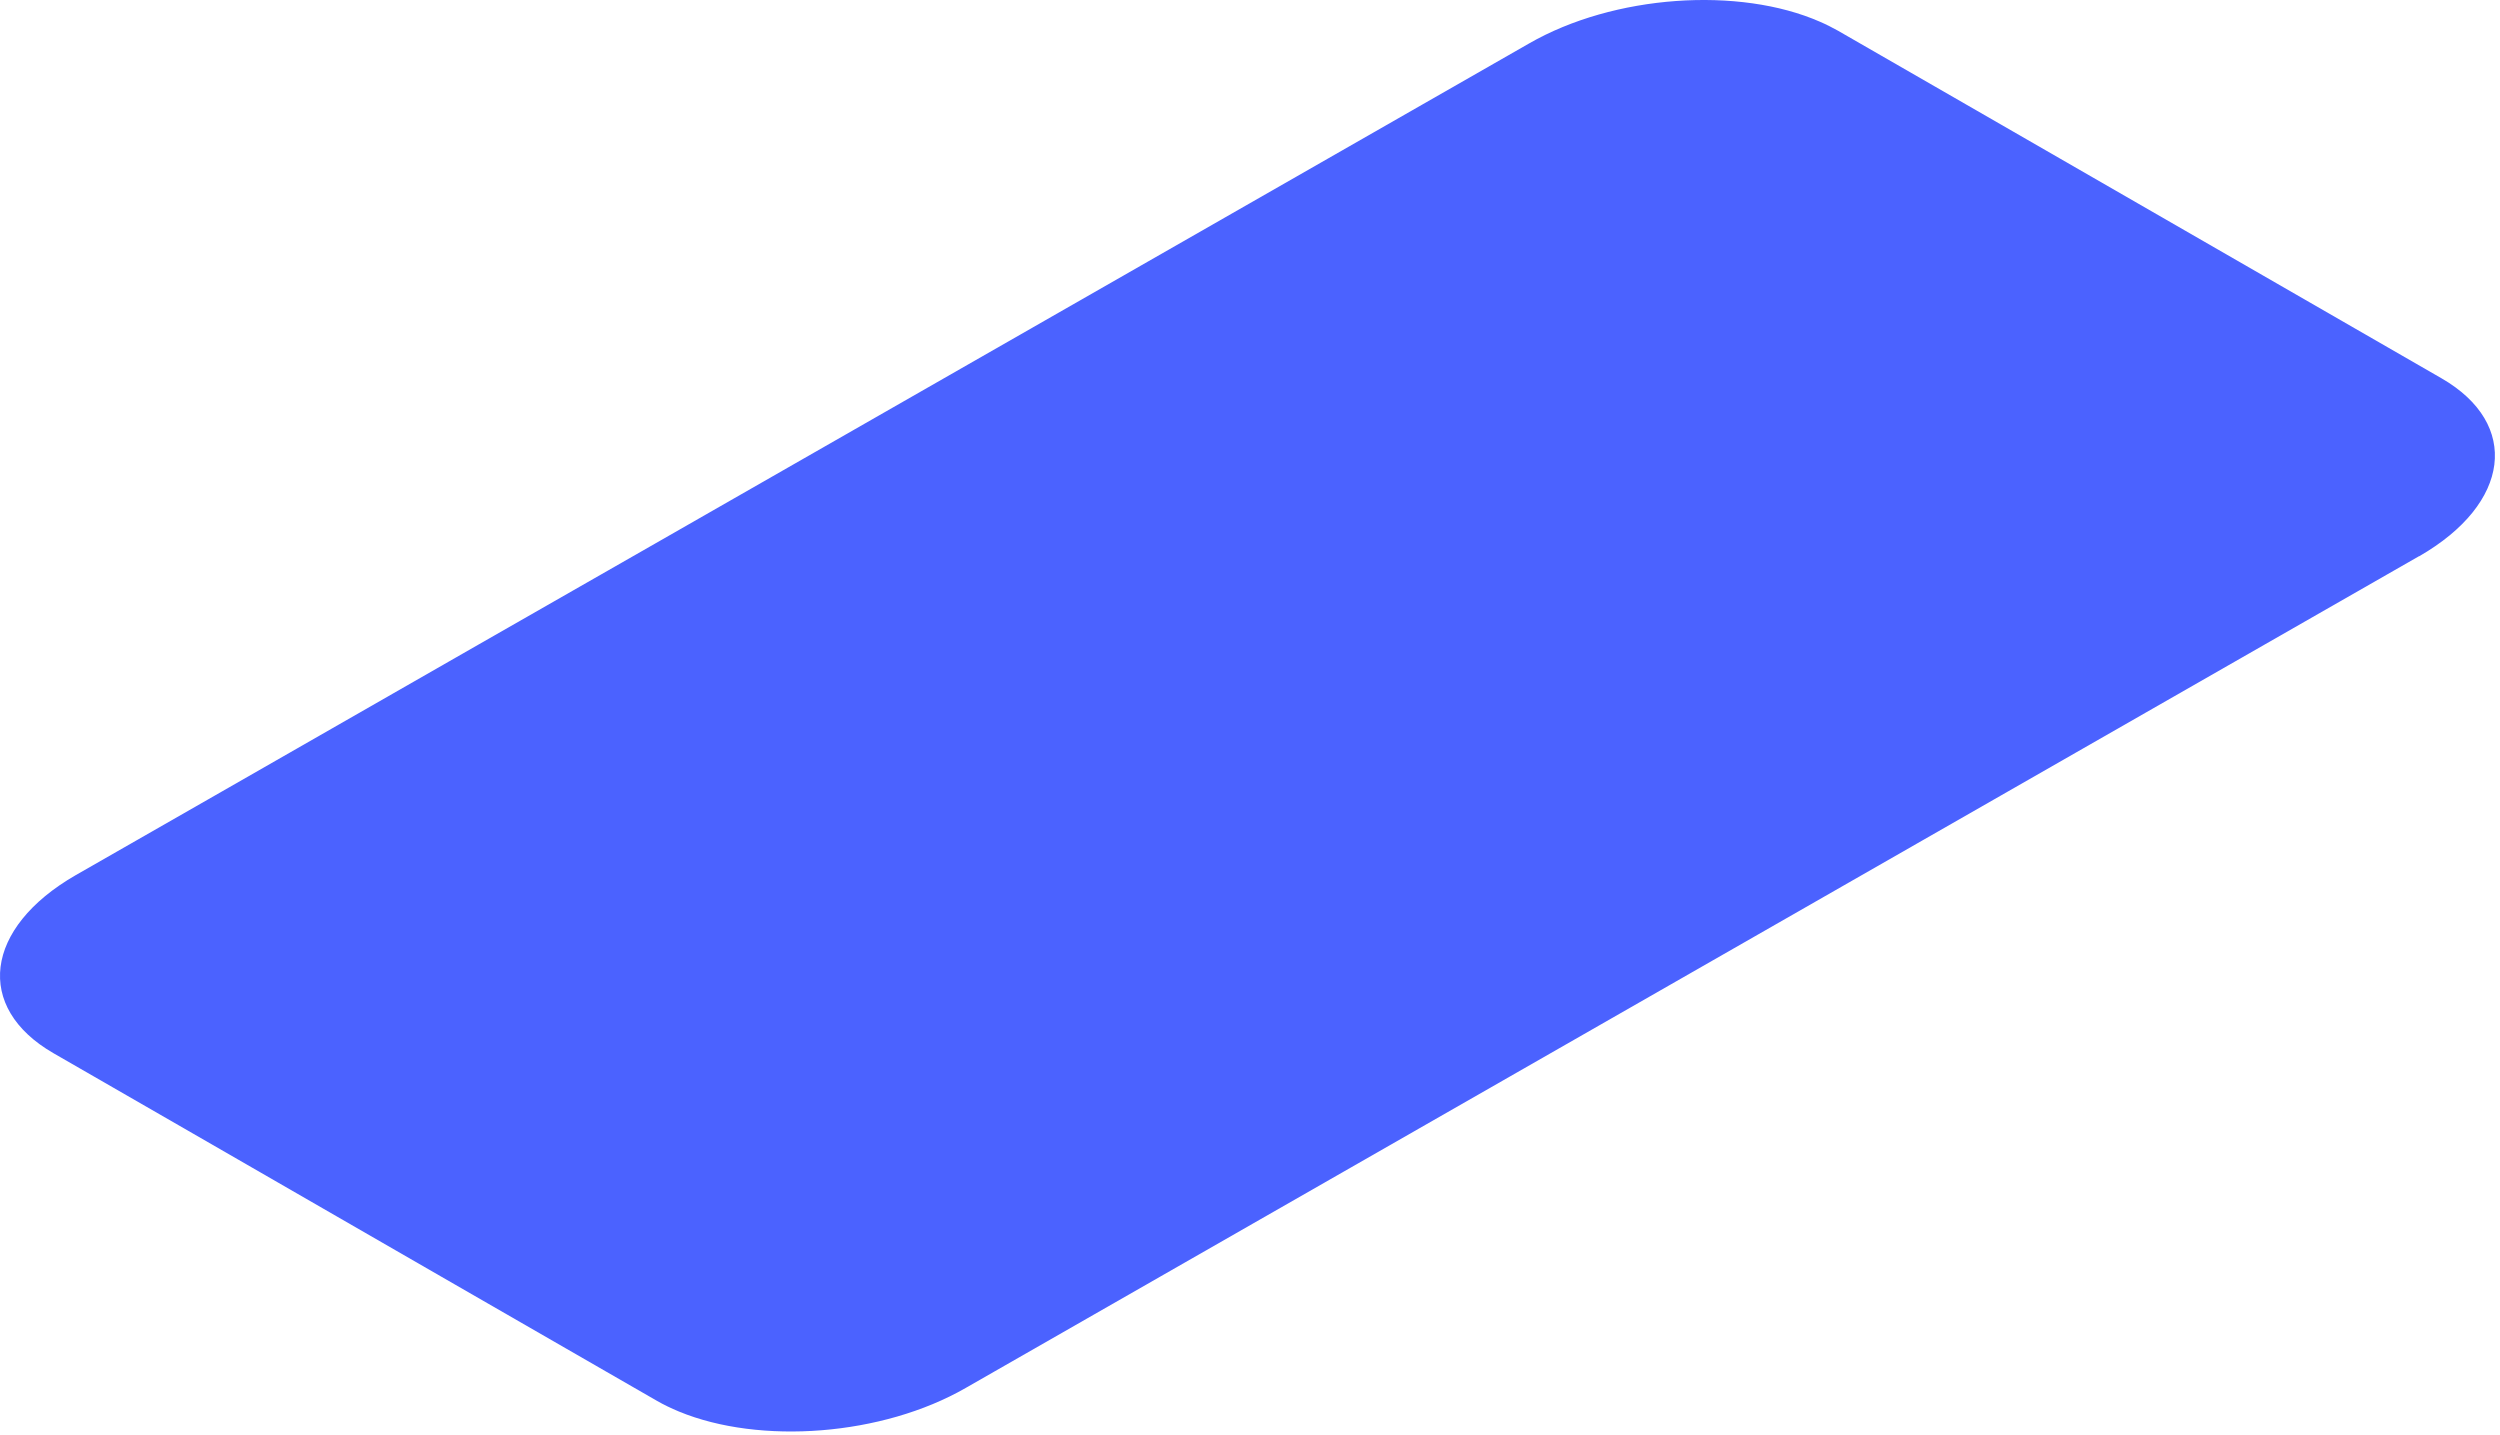 <?xml version="1.0" encoding="utf-8"?>
<svg xmlns="http://www.w3.org/2000/svg" fill="none" height="100%" overflow="visible" preserveAspectRatio="none" style="display: block;" viewBox="0 0 392 225" width="100%">
<path d="M379.29 87.22L301.311 131.851L276.826 145.864L151.424 217.629C138.348 225.15 119.161 226.575 106.462 221.33C105.232 220.816 104.061 220.261 102.97 219.628L94.993 215.036L69.08 200.113L31.479 178.441L8.383 165.141C-4.038 157.976 -2.471 145.488 11.855 137.234L34.753 124.132L75.052 101.055L102.811 85.182L115.054 78.175L239.741 6.825C253.035 -0.834 272.699 -2.16 285.398 3.421C286.37 3.837 287.322 4.332 288.215 4.826L308.295 16.385L382.822 59.314C395.243 66.478 393.675 78.967 379.33 87.22H379.29Z" fill="#4B62FF" id="Vector"/>
</svg>